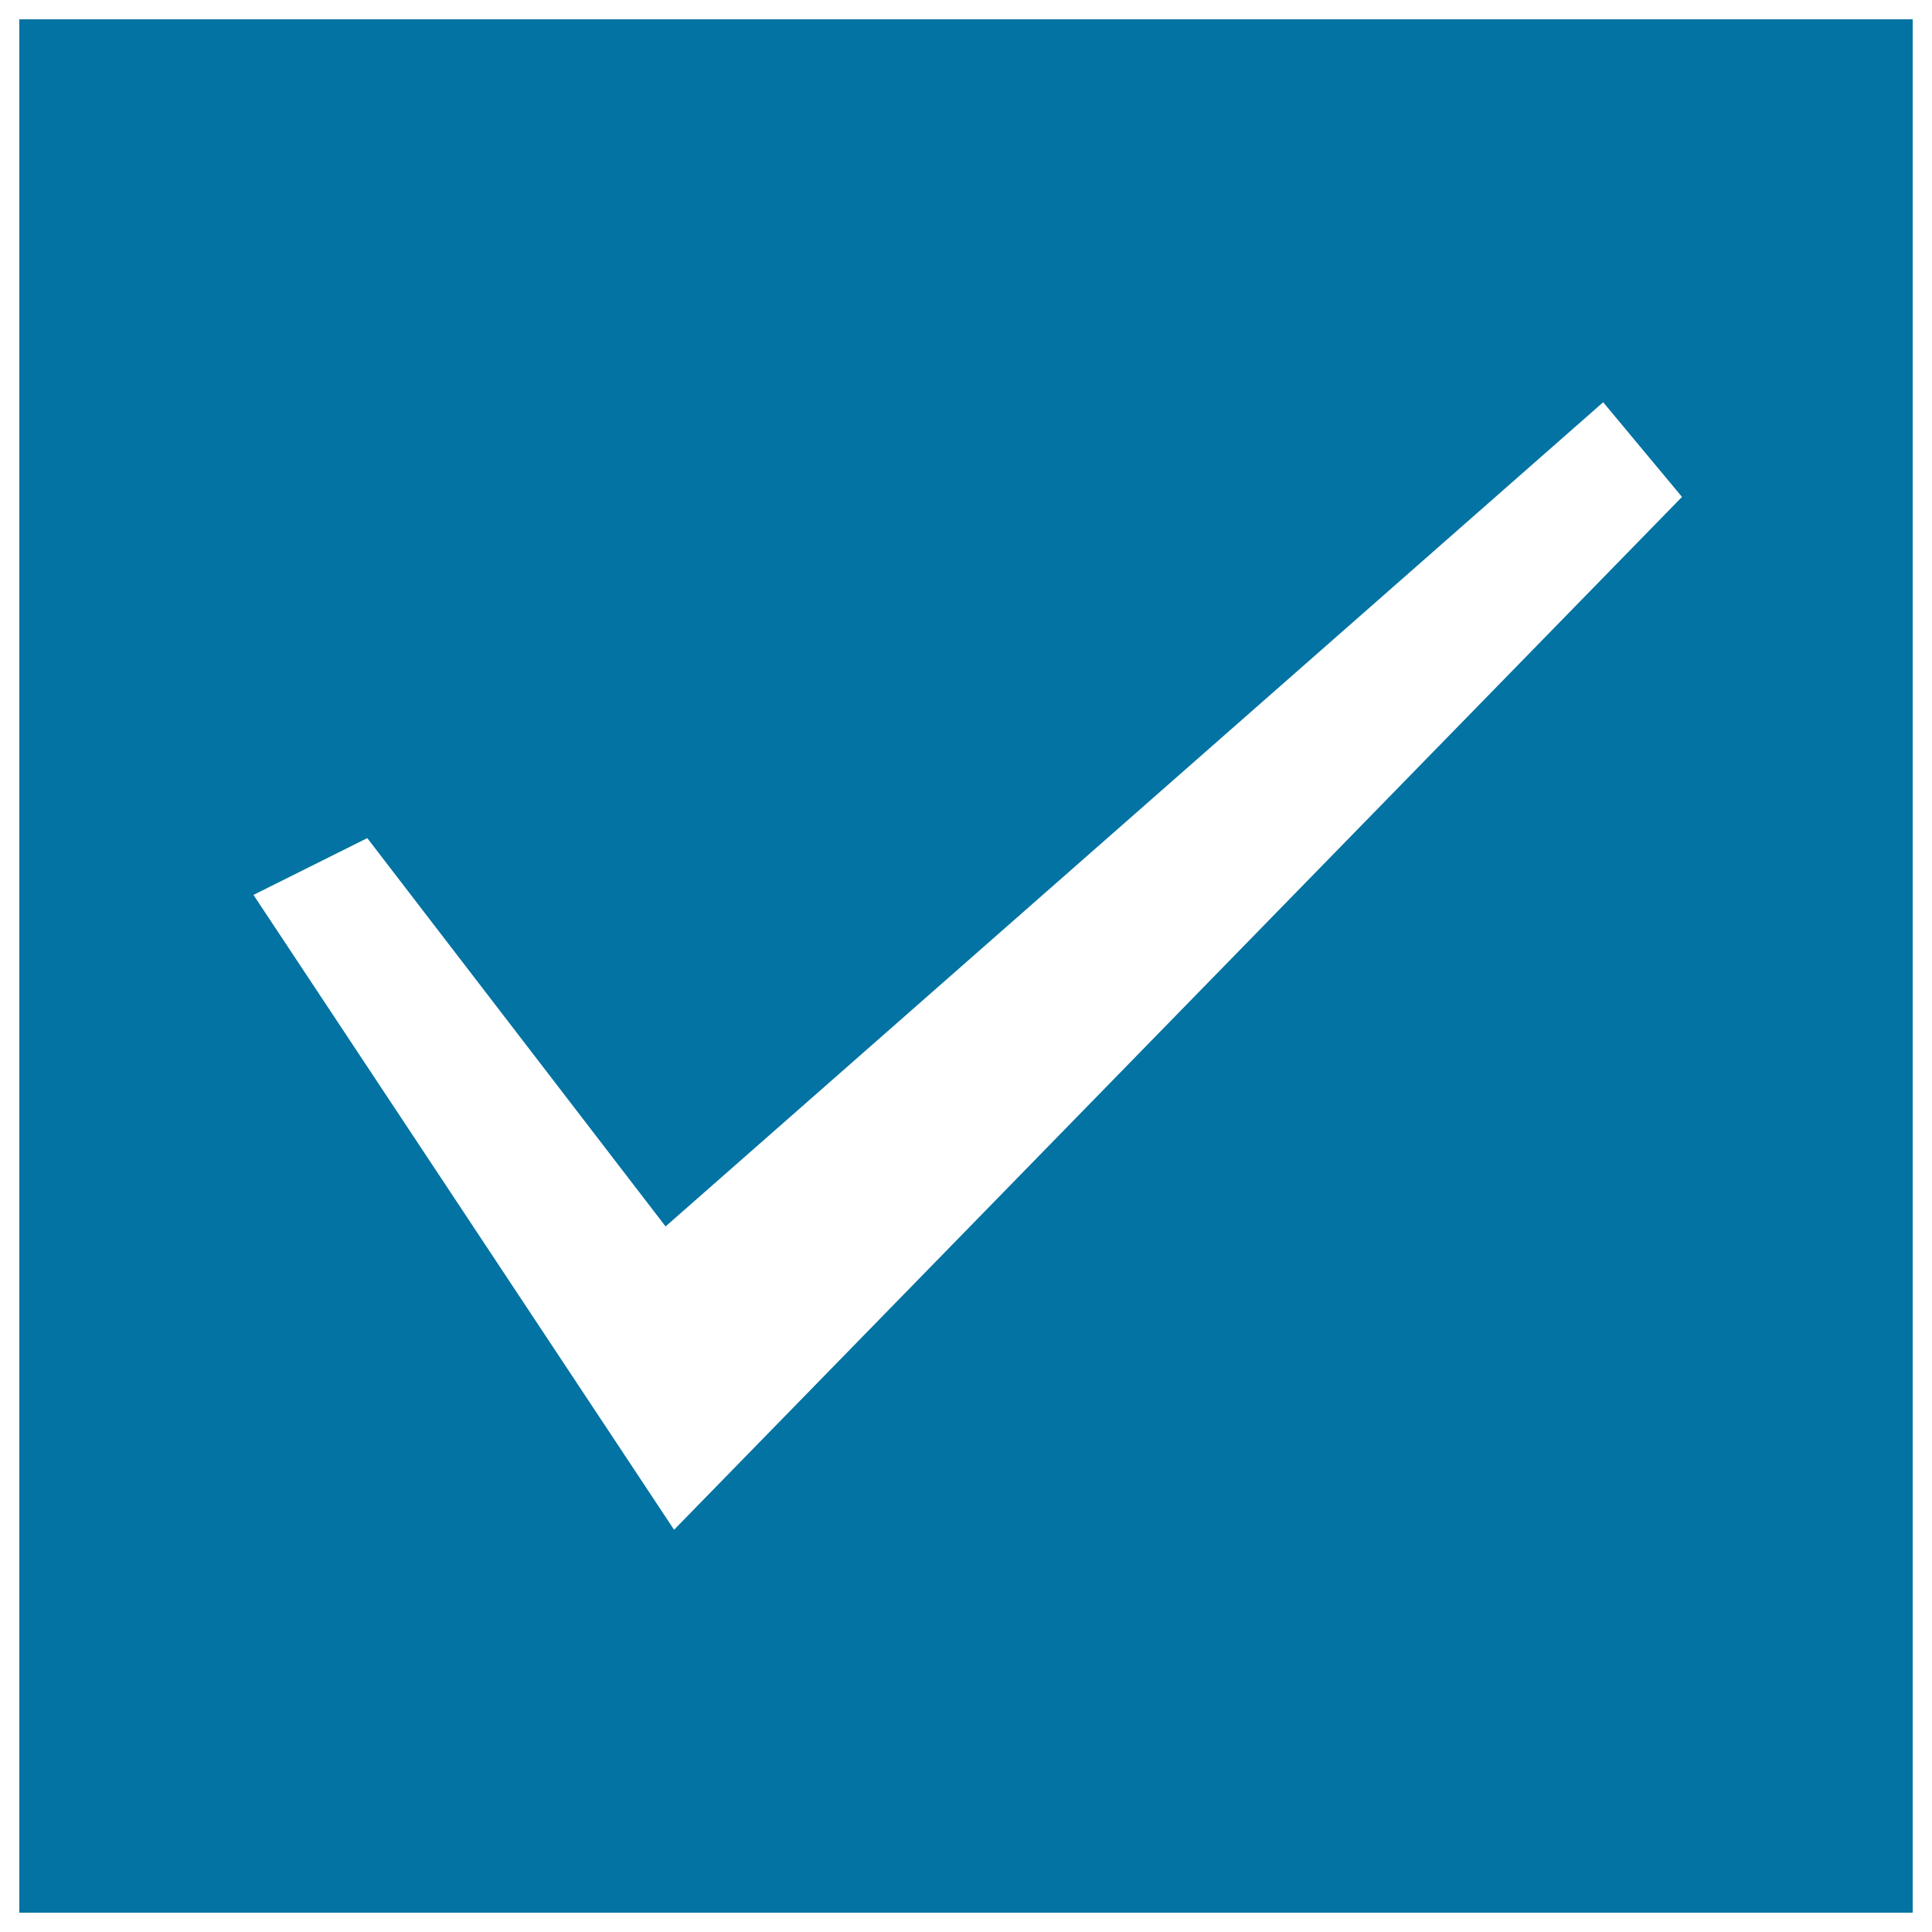 <svg xmlns="http://www.w3.org/2000/svg" viewBox="0 0 1000 1000" style="fill:#0273a2">
<title>Checkbox SVG icon</title>
<g><g><g><path d="M10,10v980h980V10H10z M348.9,791.8L131.2,463.2l58.9-29.4l154.4,201l485.3-426.6l40.8,49L348.9,791.8z"/></g></g></g>
</svg>